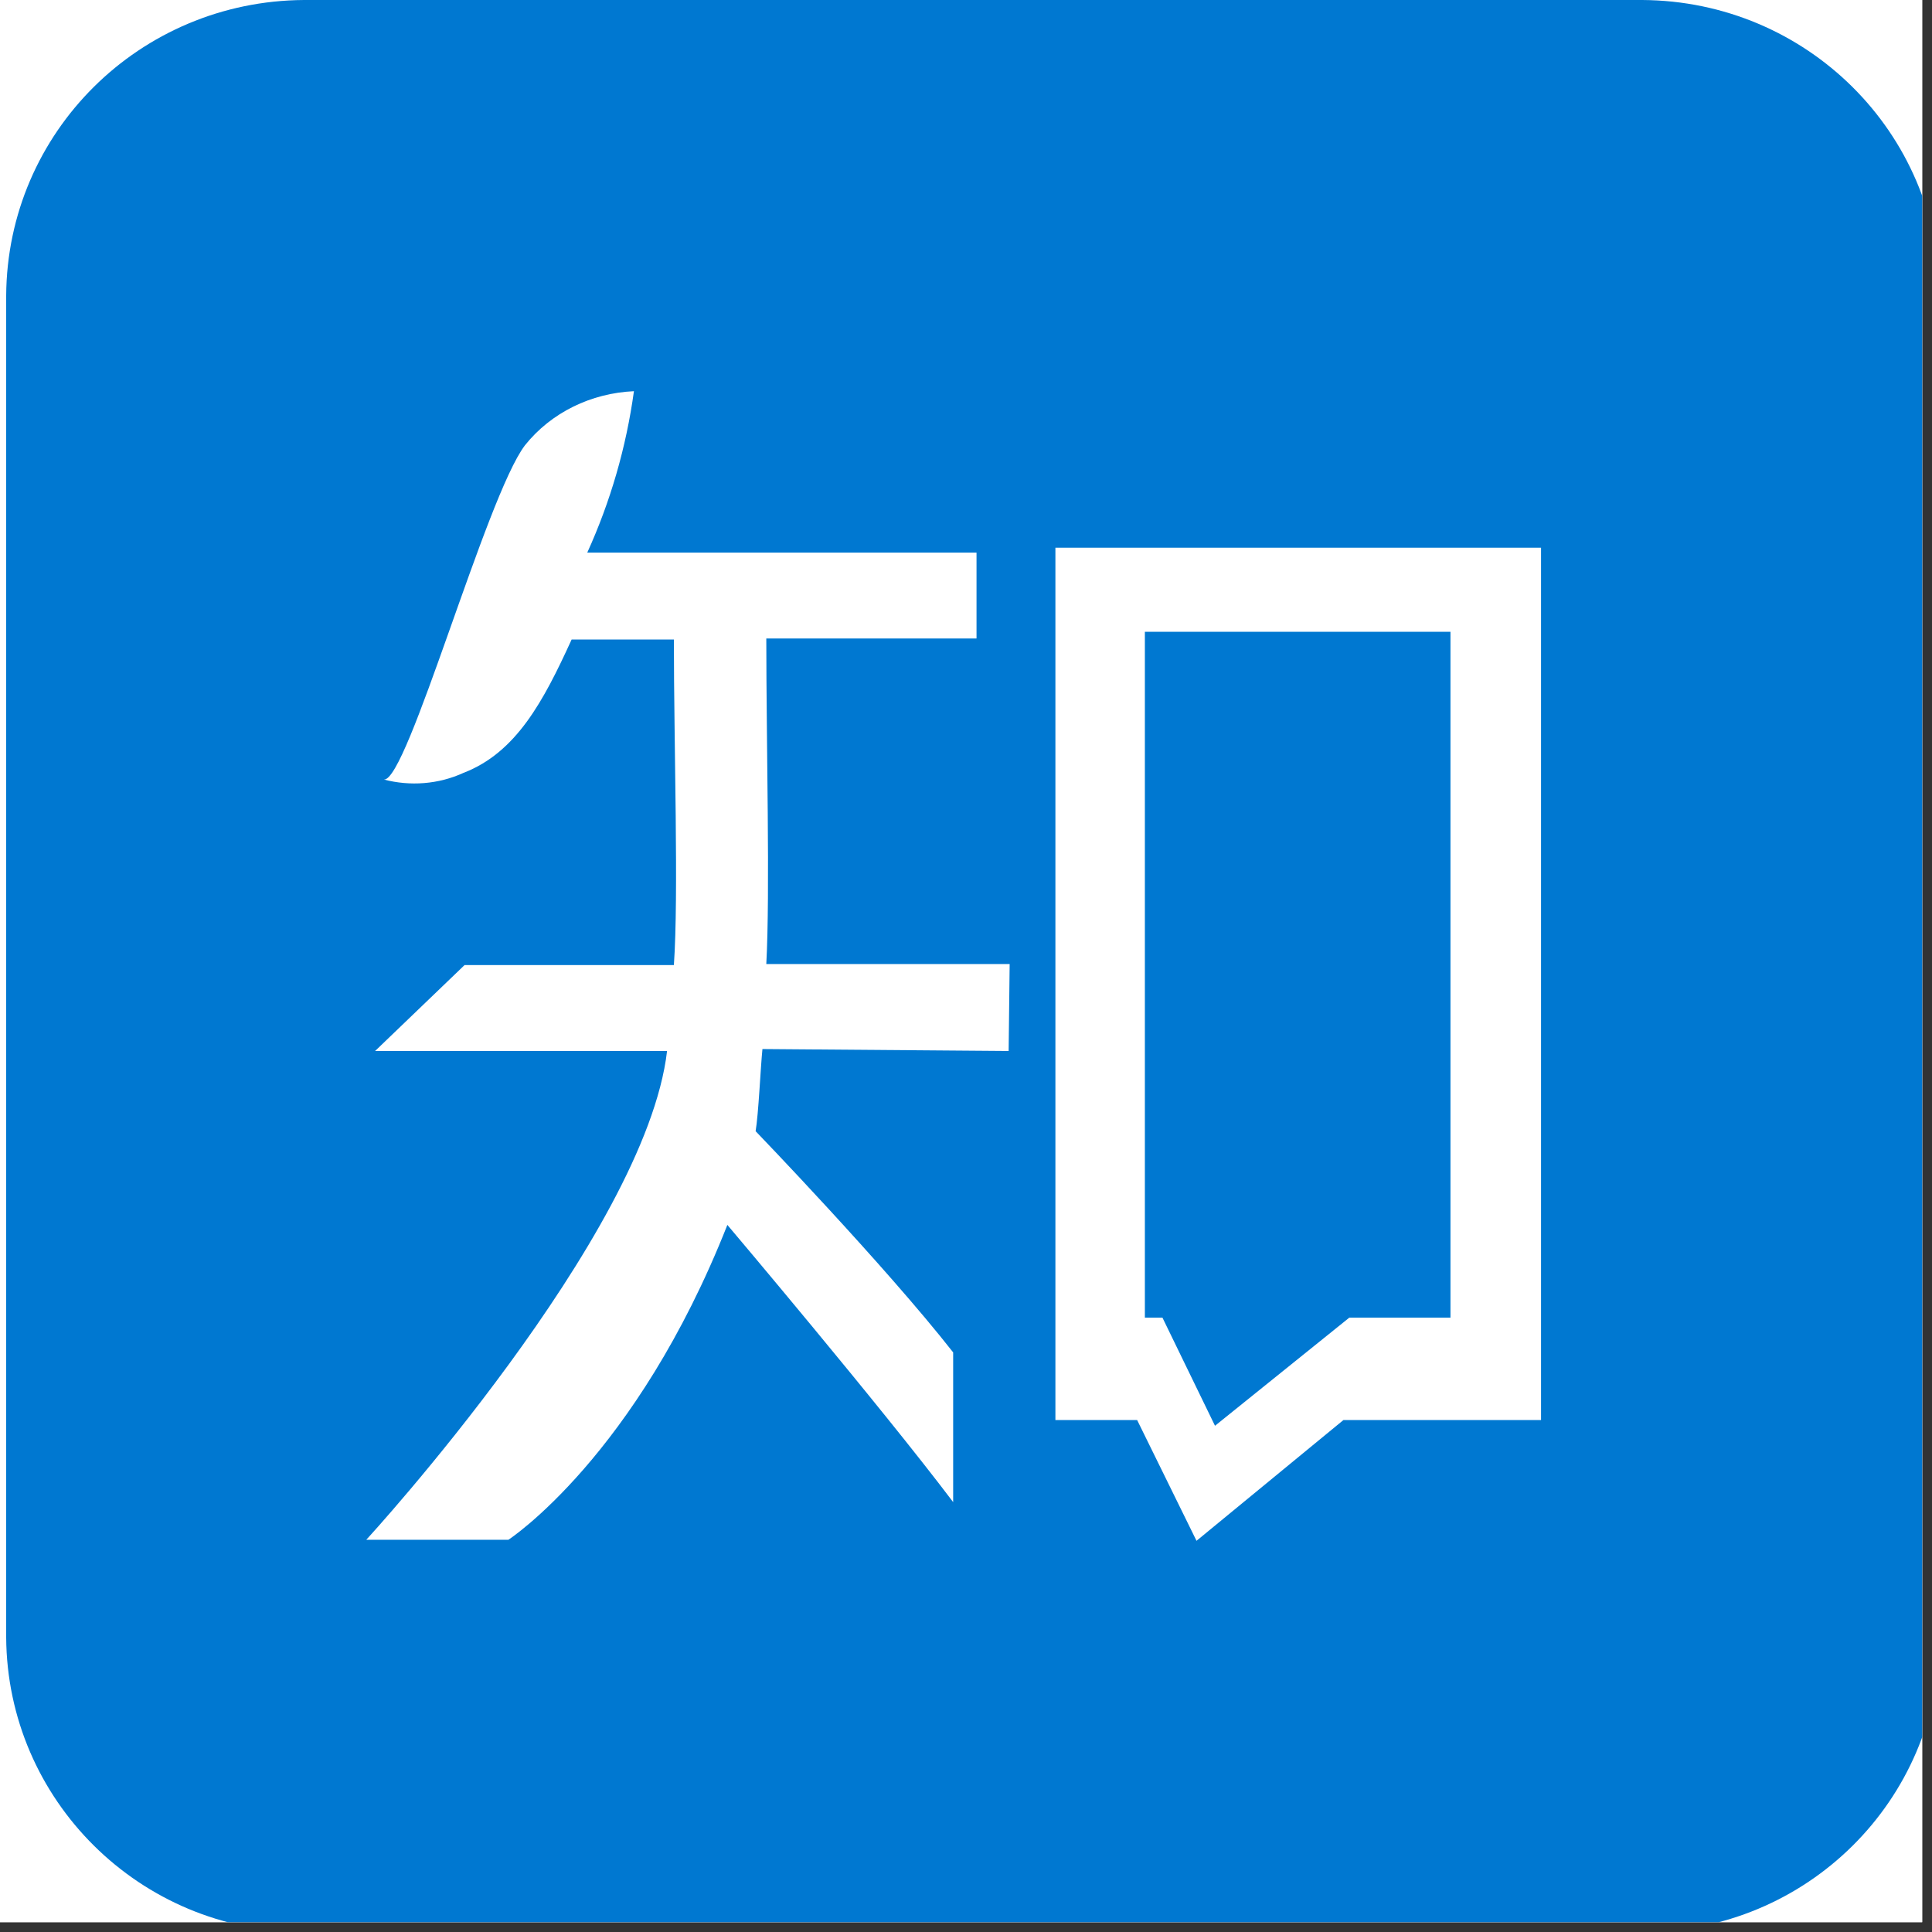 <?xml version="1.0" encoding="UTF-8"?>
<svg xmlns="http://www.w3.org/2000/svg" xmlns:xlink="http://www.w3.org/1999/xlink" width="97.5pt" height="97.5pt" viewBox="0 0 97.5 97.5" version="1.2">
<rect x="0" y="0" width="97.5" height="97.5" fill="#333333" stroke="none"/>
<defs>
<clipPath id="clip1">
  <path d="M 0 0 L 97.004 0 L 97.004 97.004 L 0 97.004 Z M 0 0 "/>
</clipPath>
<clipPath id="clip2">
  <path d="M 0.176 0 L 97.004 0 L 97.004 97.004 L 0.176 97.004 Z M 0.176 0 "/>
</clipPath>
</defs>
<g id="surface1">
<g clip-path="url(#clip1)" clip-rule="nonzero">
<path style=" stroke:none;fill-rule:nonzero;fill:rgb(100%,100%,100%);fill-opacity:1;" d="M 0 0 L 97.5 0 L 97.5 97.5 L 0 97.5 Z M 0 0 "/>
<path style=" stroke:none;fill-rule:nonzero;fill:rgb(100%,100%,100%);fill-opacity:1;" d="M 0 0 L 97.5 0 L 97.5 97.5 L 0 97.5 Z M 0 0 "/>
</g>
<g clip-path="url(#clip2)" clip-rule="nonzero">
<path style=" stroke:none;fill-rule:nonzero;fill:rgb(0%,47.06%,81.96%);fill-opacity:1;" d="M 15.344 0 L 82.875 0 C 91.176 0.047 97.855 6.68 97.906 14.918 L 97.906 82.633 C 97.855 90.871 91.176 97.5 82.875 97.5 L 15.344 97.5 C 7.043 97.5 0.363 90.82 0.312 82.633 L 0.312 14.918 C 0.363 6.68 7.043 0.047 15.344 0 Z M 15.344 0 "/>
</g>
<path style=" stroke:none;fill-rule:nonzero;fill:rgb(100%,100%,100%);fill-opacity:1;" d="M 23.445 48.703 L 34.008 48.703 C 34.254 45.191 34.008 37.637 34.008 32.273 L 28.848 32.273 C 27.426 35.391 26.051 37.977 23.398 39 C 22.121 39.586 20.695 39.684 19.371 39.34 C 20.551 39.488 24.527 25.059 26.492 22.473 C 27.816 20.816 29.832 19.84 31.992 19.742 C 31.602 22.57 30.812 25.301 29.637 27.887 L 49.281 27.887 L 49.281 32.223 L 38.672 32.223 C 38.672 37.488 38.867 45.047 38.672 48.652 L 50.953 48.652 L 50.902 53.039 L 38.477 52.941 C 38.379 53.918 38.281 56.207 38.133 57.086 C 38.133 57.086 44.664 63.863 48.102 68.25 L 48.102 75.805 C 44.418 70.93 36.707 61.816 36.707 61.816 C 32.09 73.516 25.656 77.707 25.656 77.707 L 18.484 77.707 C 18.484 77.707 32.582 62.352 33.664 53.039 L 18.93 53.039 Z M 53.262 27.641 L 77.77 27.641 L 77.77 71.664 L 67.797 71.664 L 60.383 77.758 L 57.387 71.664 L 53.262 71.664 Z M 73.25 31.883 L 57.777 31.883 L 57.777 66.496 L 58.664 66.496 L 61.316 71.953 L 68.094 66.496 L 73.199 66.496 L 73.199 31.883 Z M 73.25 31.883 "/>
</g>
</svg>
